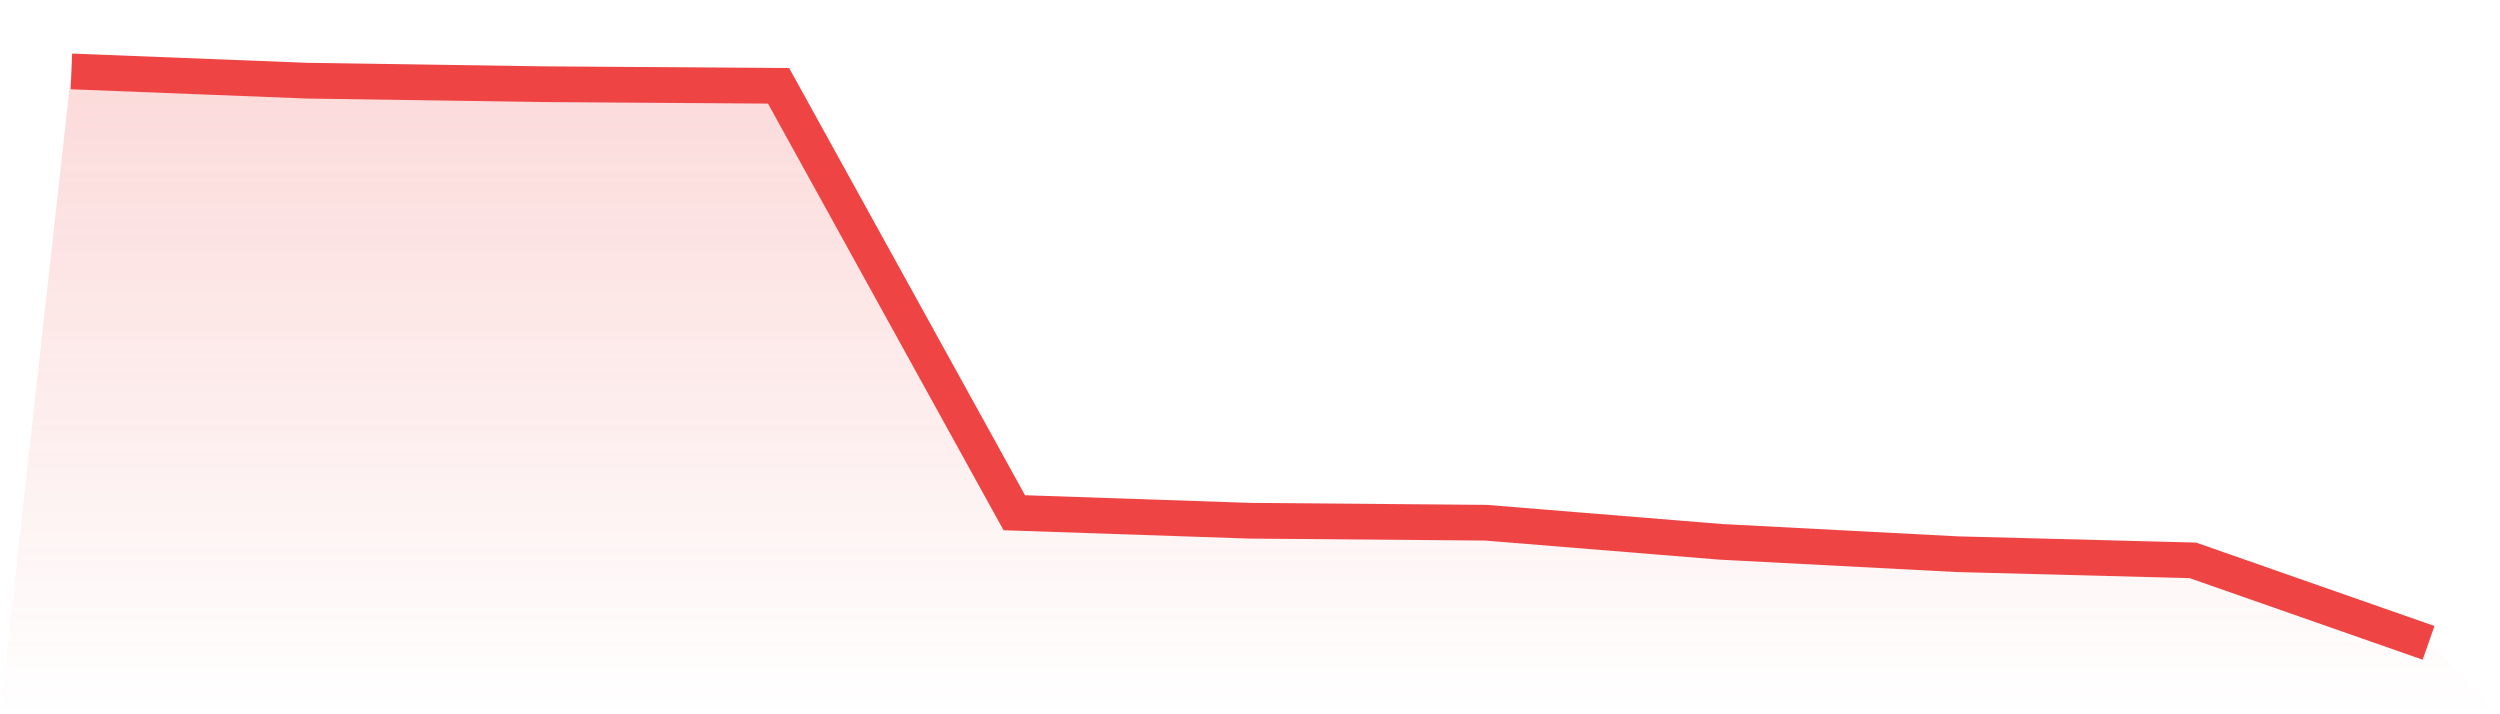 <svg viewBox="0 0 140 40" xmlns="http://www.w3.org/2000/svg">
<defs>
<linearGradient id="gradient" x1="0" x2="0" y1="0" y2="1">
<stop offset="0%" stop-color="#ef4444" stop-opacity="0.2"/>
<stop offset="100%" stop-color="#ef4444" stop-opacity="0"/>
</linearGradient>
</defs>
<path d="M4,4 L4,4 L17.2,4.518 L30.4,4.715 L43.6,4.806 L56.8,28.713 L70,29.161 L83.2,29.272 L96.4,30.345 L109.6,31.035 L122.8,31.38 L136,36 L140,40 L0,40 z" fill="url(#gradient)"/>
<path d="M4,4 L4,4 L17.2,4.518 L30.4,4.715 L43.6,4.806 L56.8,28.713 L70,29.161 L83.2,29.272 L96.4,30.345 L109.6,31.035 L122.8,31.38 L136,36" fill="none" stroke="#ef4444" stroke-width="2"/>
</svg>